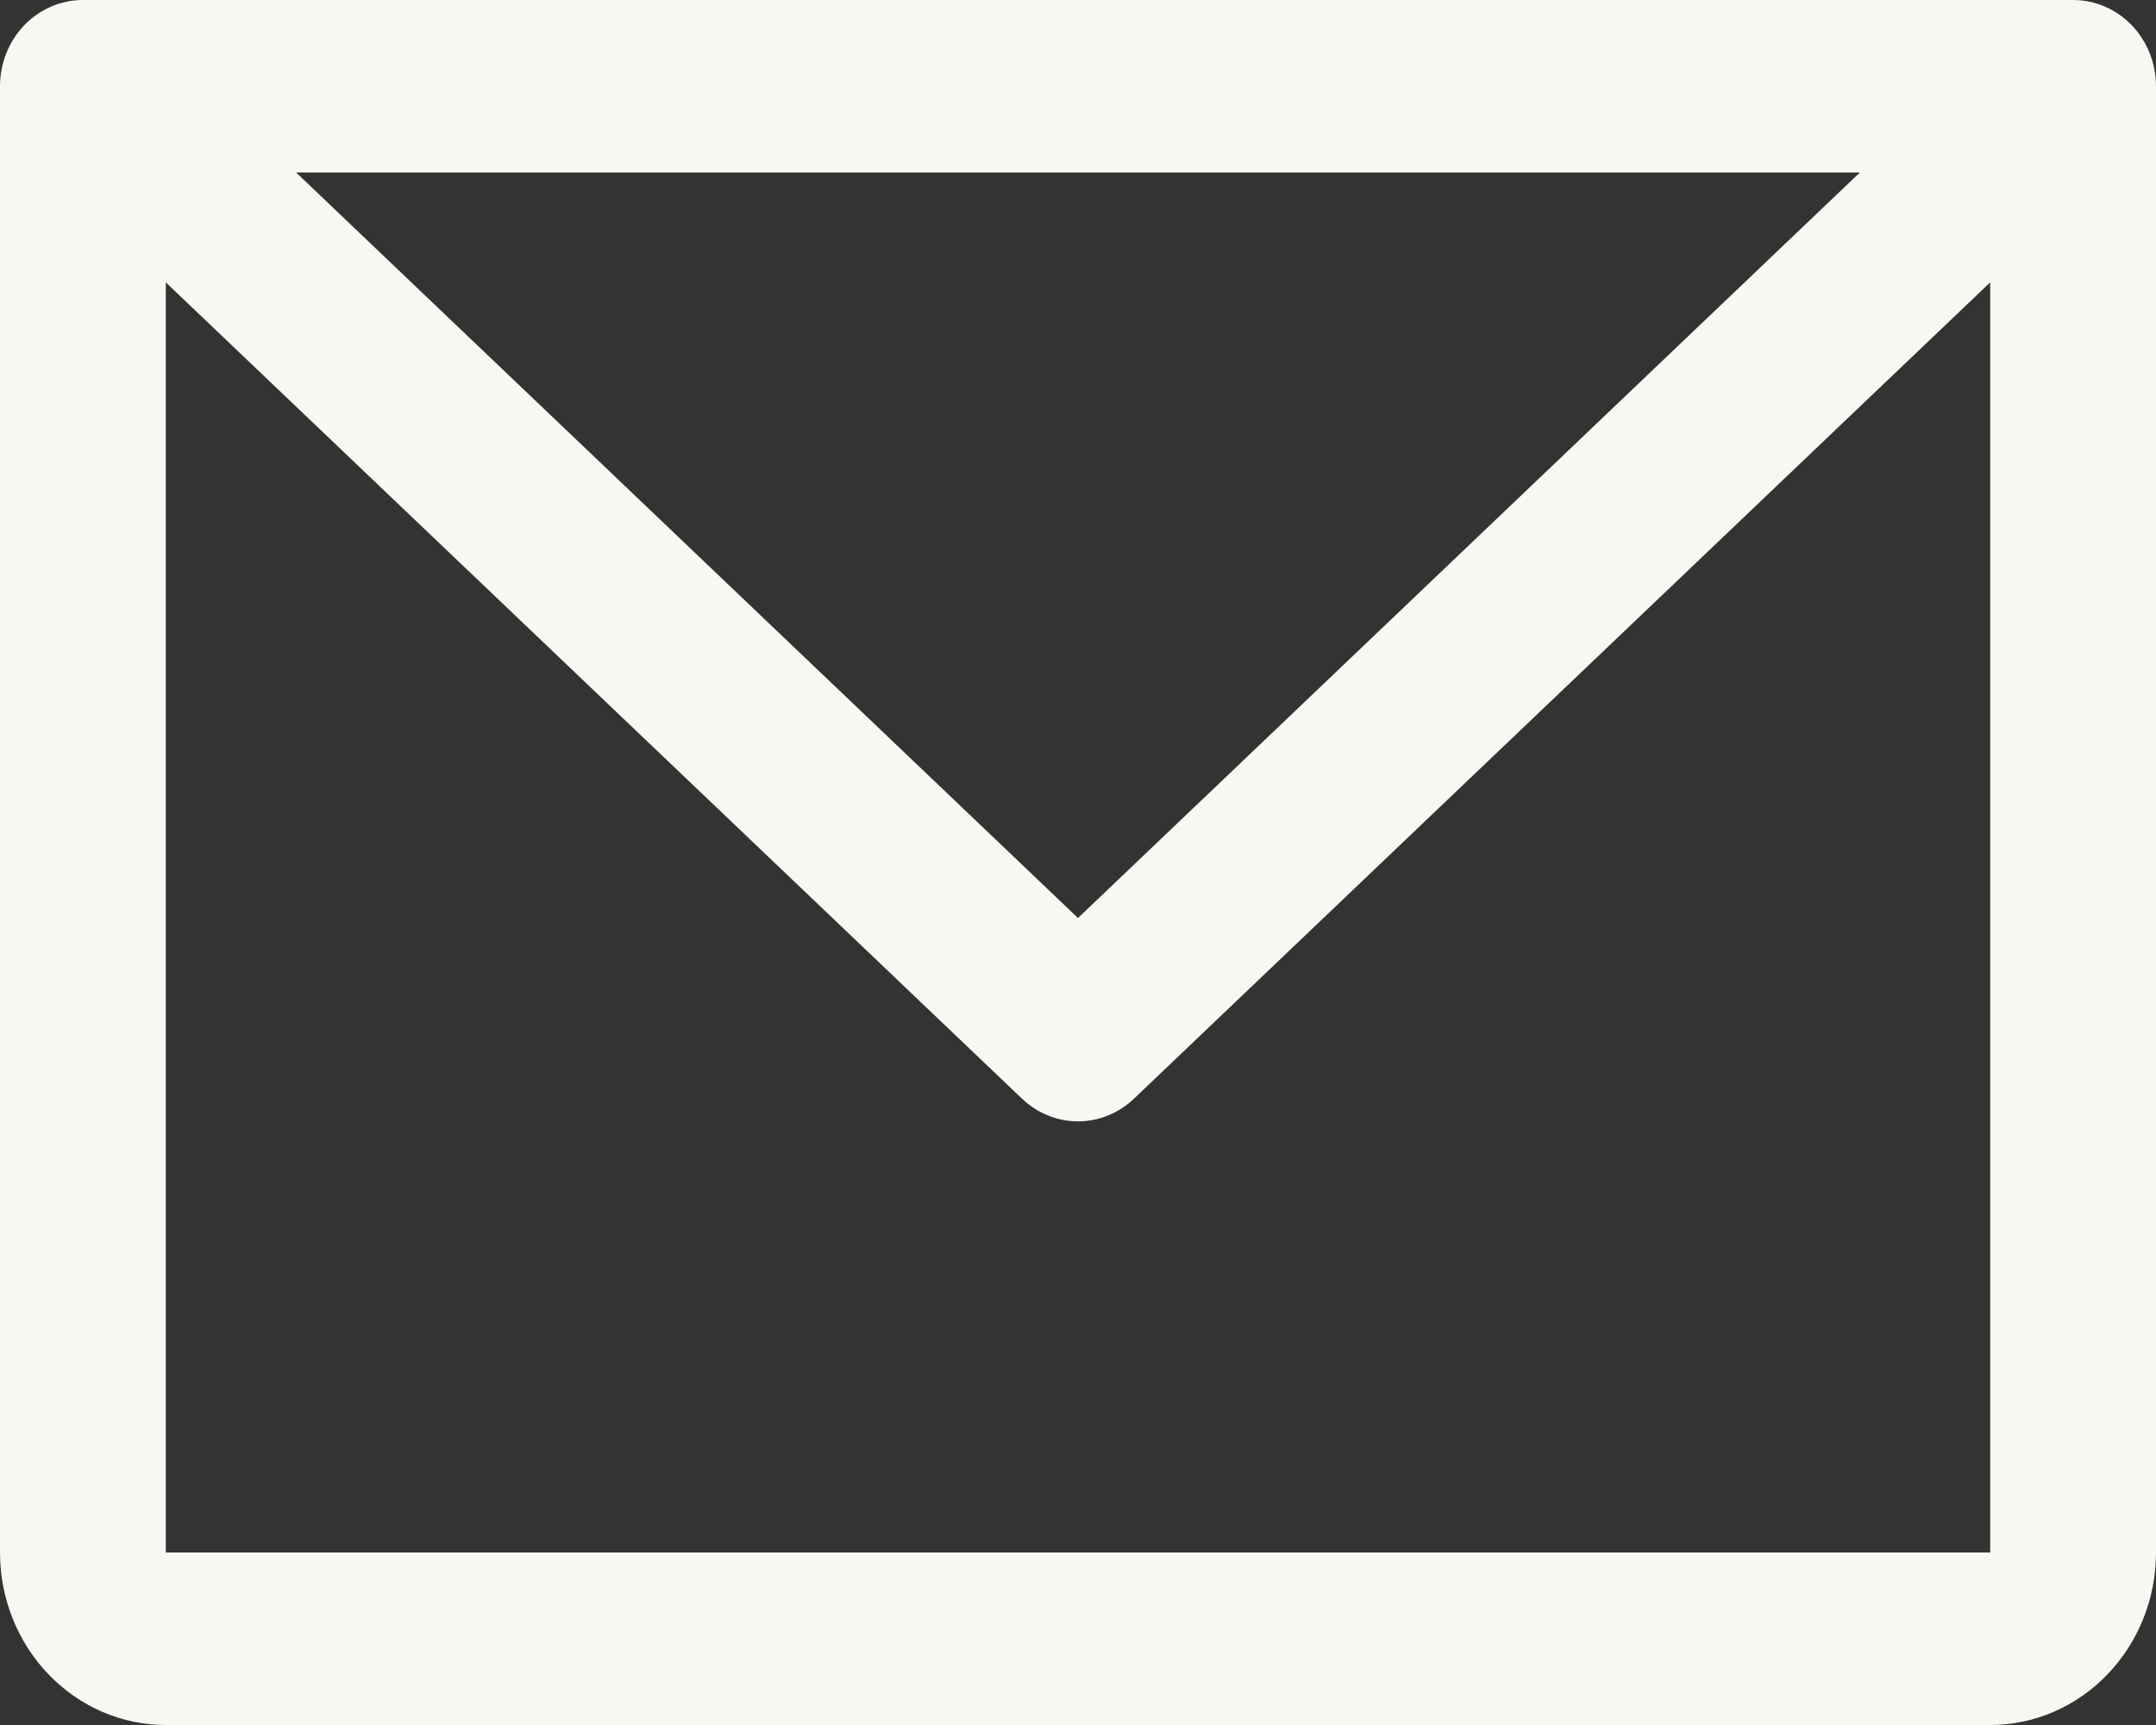 <?xml version="1.0" encoding="UTF-8"?> <svg xmlns="http://www.w3.org/2000/svg" width="20" height="16" viewBox="0 0 20 16" fill="none"><rect x="0" y="0" width="20" height="16" fill="#333333" stroke="none"/><path d="M19.231 0H0.769C0.565 0 0.37 0.084 0.225 0.234C0.081 0.384 0 0.588 0 0.8V14.4C0 14.824 0.162 15.231 0.451 15.531C0.739 15.831 1.13 16 1.538 16H18.462C18.87 16 19.261 15.831 19.549 15.531C19.838 15.231 20 14.824 20 14.4V0.8C20 0.588 19.919 0.384 19.775 0.234C19.63 0.084 19.435 0 19.231 0ZM17.253 1.6L10 8.515L2.747 1.6H17.253ZM18.462 14.4H1.538V2.619L9.48 10.19C9.622 10.325 9.807 10.401 10 10.401C10.193 10.401 10.378 10.325 10.52 10.19L18.462 2.619V14.4Z" fill="#F8F8F2"></path></svg> 